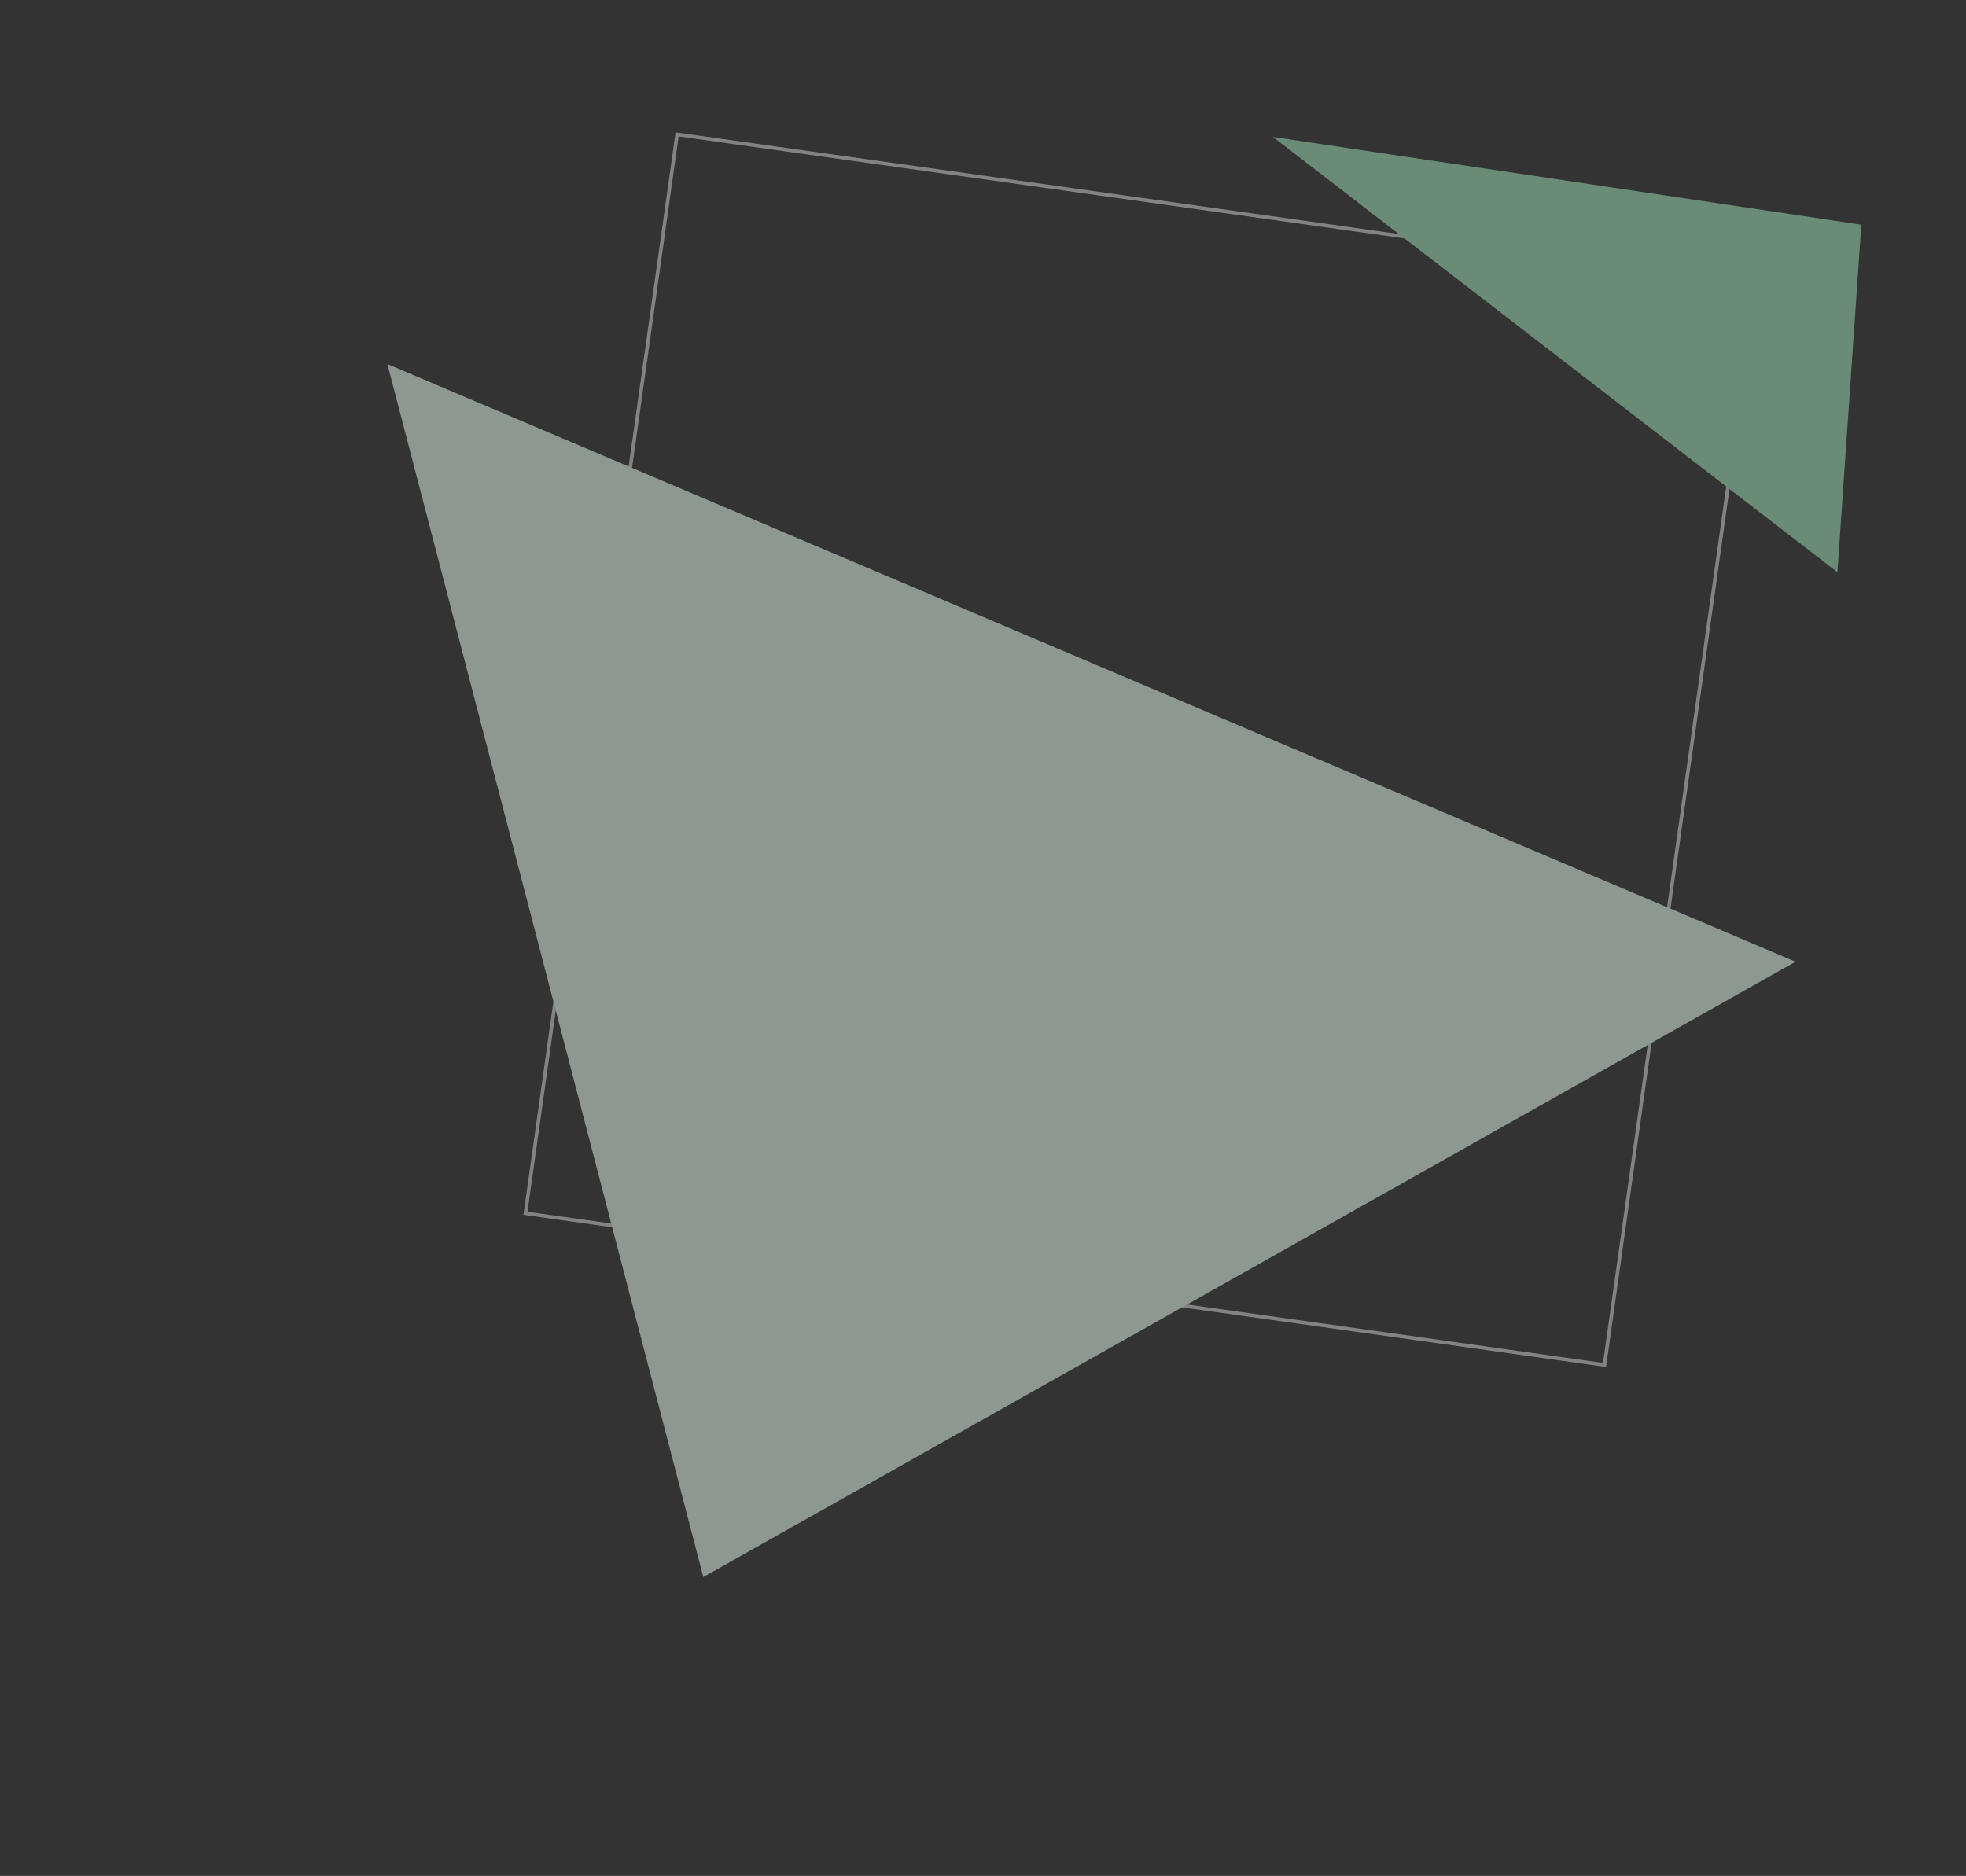 <svg xmlns="http://www.w3.org/2000/svg" width="549.284" height="524.203" viewBox="0 0 549.284 524.203">
  <rect x="0" y="0" width="549.284" height="524.203" fill="#333333" stroke="none"/>
  <g id="Group_3025" data-name="Group 3025" transform="translate(0 0)" opacity="0.5">
    <g id="Rectangle_417" data-name="Rectangle 417" transform="translate(188.755 36.991) rotate(8)" fill="none" stroke="#d3d3d3" stroke-width="1">
      <rect width="305.451" height="305.451" stroke="none"/>
      <rect x="0.5" y="0.5" width="304.451" height="304.451" fill="none"/>
    </g>
    <path id="Polygon_1" data-name="Polygon 1" d="M213.582,0,427.163,277.363H0Z" transform="matrix(-0.921, -0.391, 0.391, -0.921, 393.206, 524.203)" fill="#e8fdf0"/>
    <path id="Path_195" data-name="Path 195" d="M31.779,91.949,192.612,50.305,0,0Z" transform="matrix(-0.921, -0.391, 0.391, -0.921, 513.357, 159.899)" fill="#a2e3b9"/>
  </g>
</svg>
